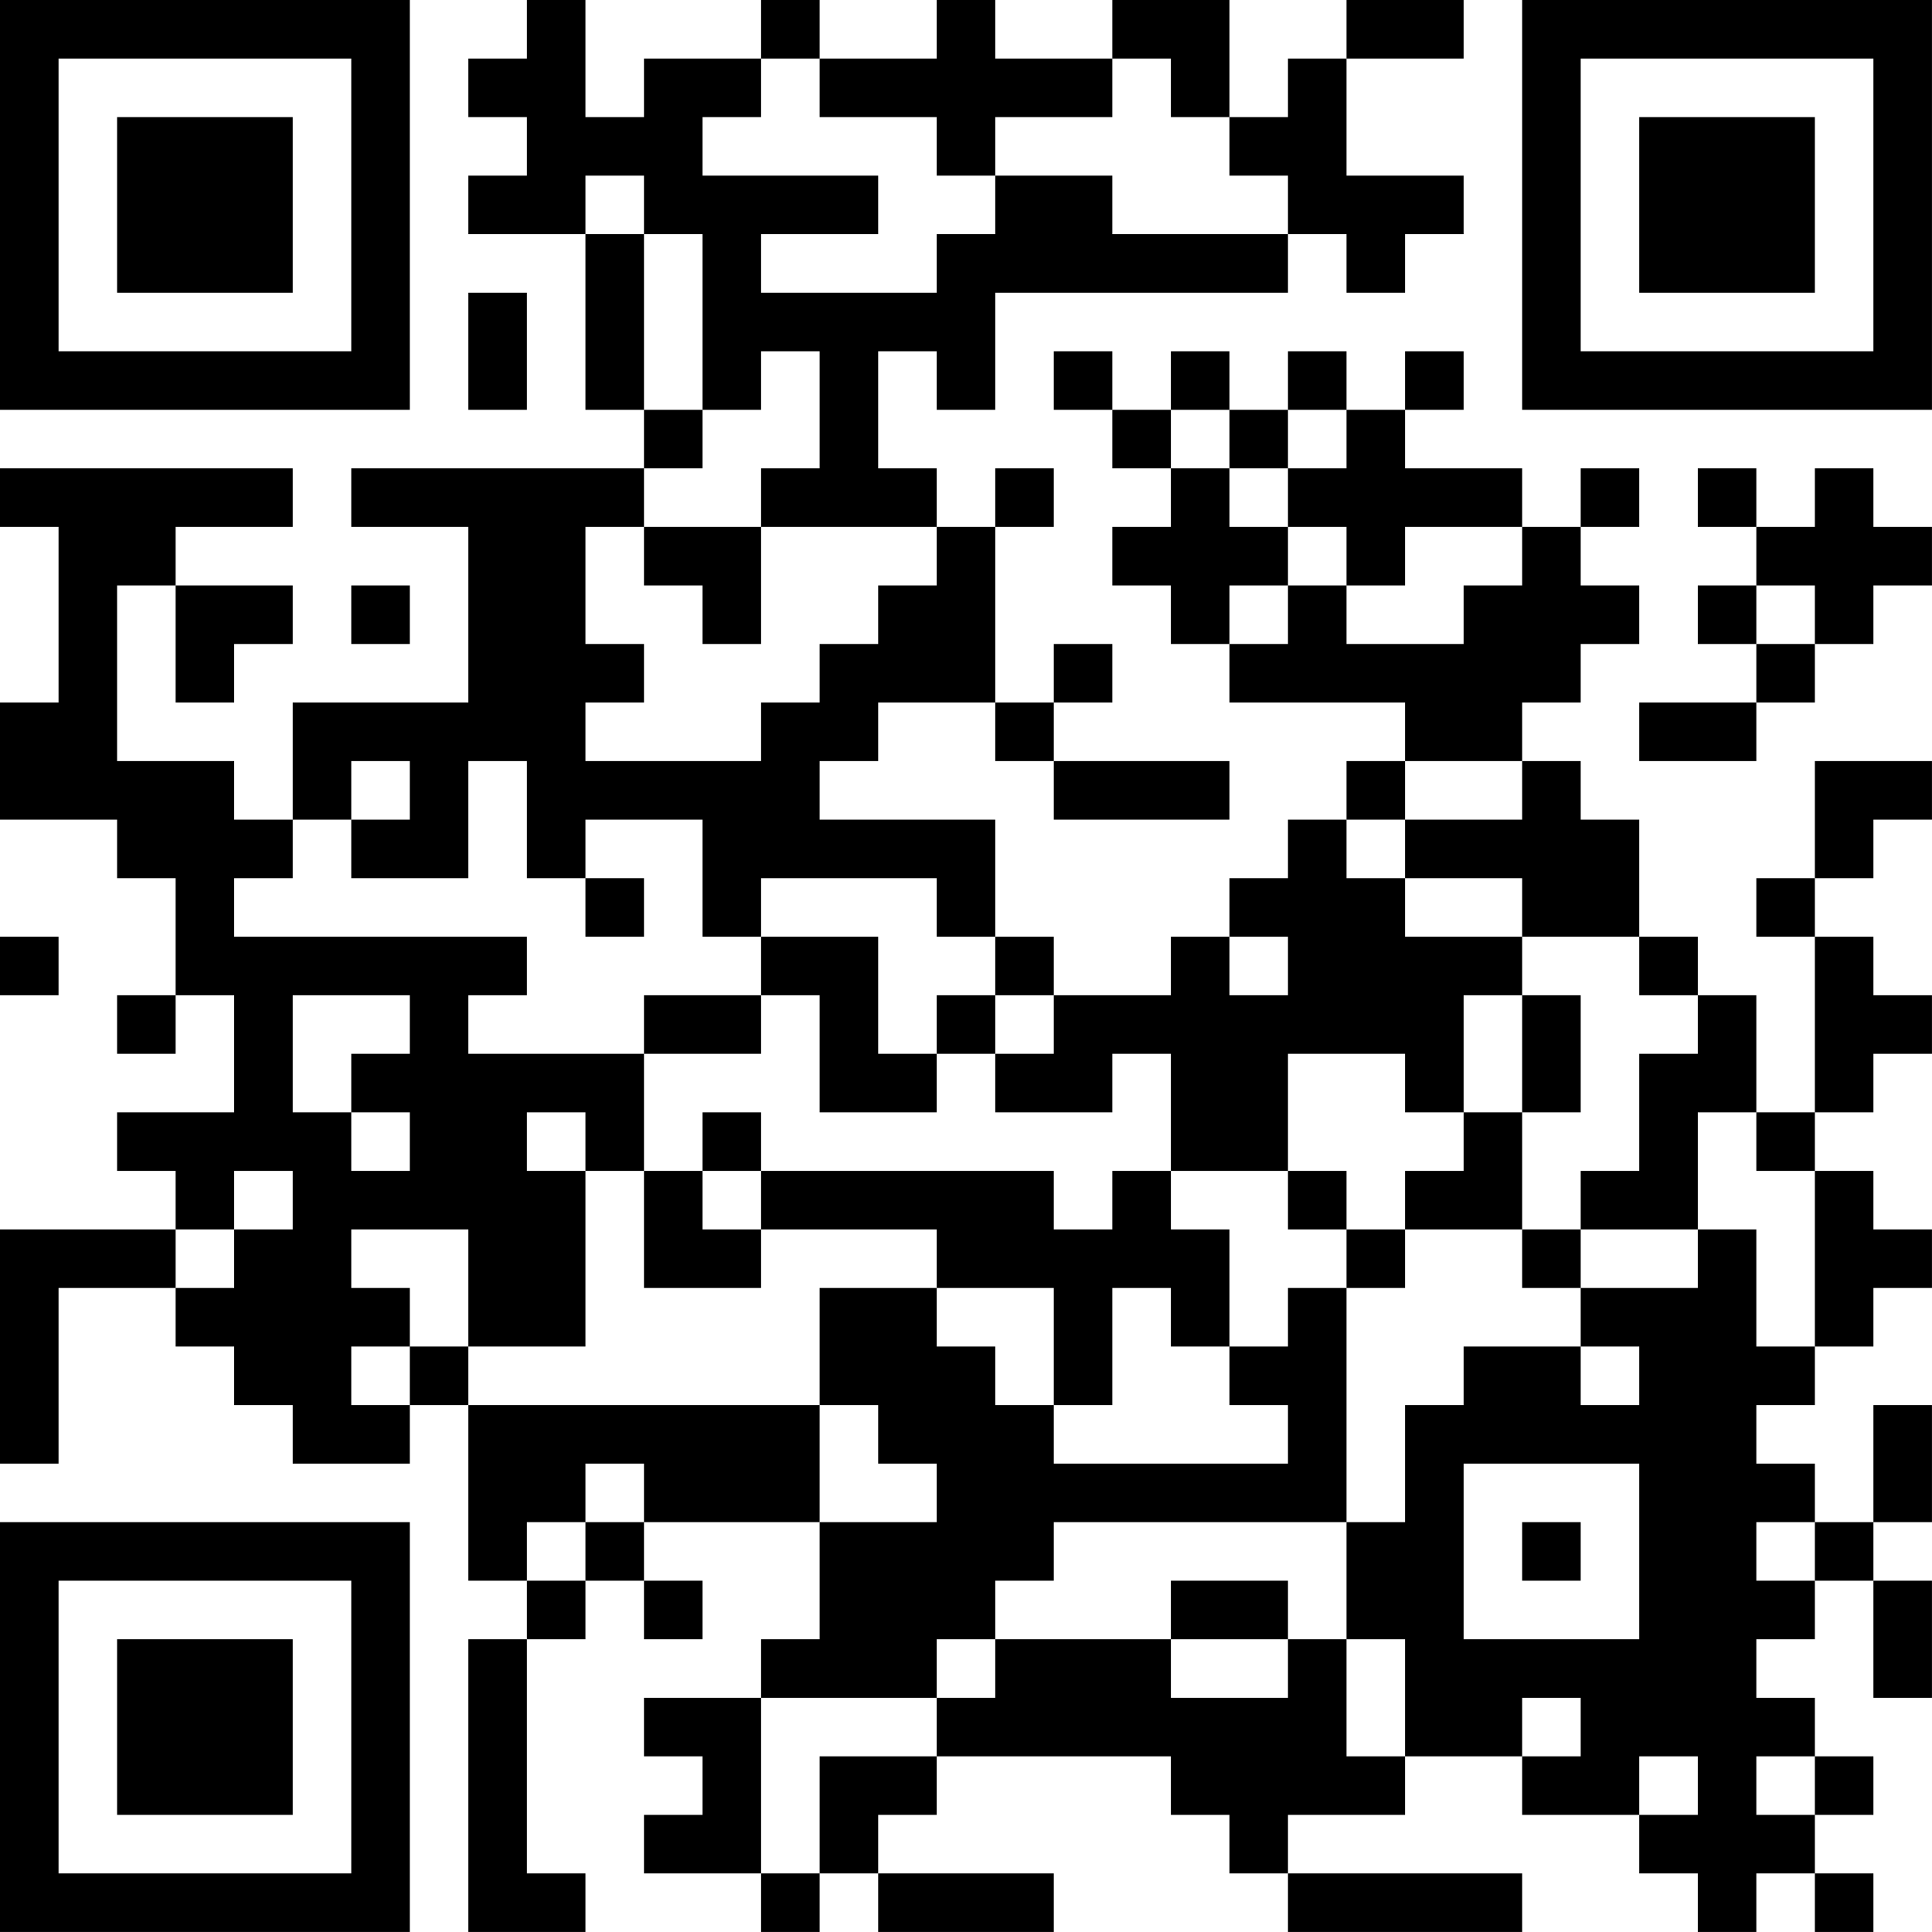 <?xml version="1.0" encoding="UTF-8"?>
<svg xmlns="http://www.w3.org/2000/svg" version="1.1" width="400" height="400" viewBox="0 0 400 400"><rect x="0" y="0" width="400" height="400" fill="#ffffff"/><g transform="scale(12.121)"><g transform="translate(0,0)"><path fill-rule="evenodd" d="M9 0L9 1L8 1L8 2L9 2L9 3L8 3L8 4L10 4L10 7L11 7L11 8L6 8L6 9L8 9L8 12L5 12L5 14L4 14L4 13L2 13L2 10L3 10L3 12L4 12L4 11L5 11L5 10L3 10L3 9L5 9L5 8L0 8L0 9L1 9L1 12L0 12L0 14L2 14L2 15L3 15L3 17L2 17L2 18L3 18L3 17L4 17L4 19L2 19L2 20L3 20L3 21L0 21L0 25L1 25L1 22L3 22L3 23L4 23L4 24L5 24L5 25L7 25L7 24L8 24L8 27L9 27L9 28L8 28L8 33L10 33L10 32L9 32L9 28L10 28L10 27L11 27L11 28L12 28L12 27L11 27L11 26L14 26L14 28L13 28L13 29L11 29L11 30L12 30L12 31L11 31L11 32L13 32L13 33L14 33L14 32L15 32L15 33L18 33L18 32L15 32L15 31L16 31L16 30L20 30L20 31L21 31L21 32L22 32L22 33L26 33L26 32L22 32L22 31L24 31L24 30L26 30L26 31L28 31L28 32L29 32L29 33L30 33L30 32L31 32L31 33L32 33L32 32L31 32L31 31L32 31L32 30L31 30L31 29L30 29L30 28L31 28L31 27L32 27L32 29L33 29L33 27L32 27L32 26L33 26L33 24L32 24L32 26L31 26L31 25L30 25L30 24L31 24L31 23L32 23L32 22L33 22L33 21L32 21L32 20L31 20L31 19L32 19L32 18L33 18L33 17L32 17L32 16L31 16L31 15L32 15L32 14L33 14L33 13L31 13L31 15L30 15L30 16L31 16L31 19L30 19L30 17L29 17L29 16L28 16L28 14L27 14L27 13L26 13L26 12L27 12L27 11L28 11L28 10L27 10L27 9L28 9L28 8L27 8L27 9L26 9L26 8L24 8L24 7L25 7L25 6L24 6L24 7L23 7L23 6L22 6L22 7L21 7L21 6L20 6L20 7L19 7L19 6L18 6L18 7L19 7L19 8L20 8L20 9L19 9L19 10L20 10L20 11L21 11L21 12L24 12L24 13L23 13L23 14L22 14L22 15L21 15L21 16L20 16L20 17L18 17L18 16L17 16L17 14L14 14L14 13L15 13L15 12L17 12L17 13L18 13L18 14L21 14L21 13L18 13L18 12L19 12L19 11L18 11L18 12L17 12L17 9L18 9L18 8L17 8L17 9L16 9L16 8L15 8L15 6L16 6L16 7L17 7L17 5L22 5L22 4L23 4L23 5L24 5L24 4L25 4L25 3L23 3L23 1L25 1L25 0L23 0L23 1L22 1L22 2L21 2L21 0L19 0L19 1L17 1L17 0L16 0L16 1L14 1L14 0L13 0L13 1L11 1L11 2L10 2L10 0ZM13 1L13 2L12 2L12 3L15 3L15 4L13 4L13 5L16 5L16 4L17 4L17 3L19 3L19 4L22 4L22 3L21 3L21 2L20 2L20 1L19 1L19 2L17 2L17 3L16 3L16 2L14 2L14 1ZM10 3L10 4L11 4L11 7L12 7L12 8L11 8L11 9L10 9L10 11L11 11L11 12L10 12L10 13L13 13L13 12L14 12L14 11L15 11L15 10L16 10L16 9L13 9L13 8L14 8L14 6L13 6L13 7L12 7L12 4L11 4L11 3ZM8 5L8 7L9 7L9 5ZM20 7L20 8L21 8L21 9L22 9L22 10L21 10L21 11L22 11L22 10L23 10L23 11L25 11L25 10L26 10L26 9L24 9L24 10L23 10L23 9L22 9L22 8L23 8L23 7L22 7L22 8L21 8L21 7ZM29 8L29 9L30 9L30 10L29 10L29 11L30 11L30 12L28 12L28 13L30 13L30 12L31 12L31 11L32 11L32 10L33 10L33 9L32 9L32 8L31 8L31 9L30 9L30 8ZM11 9L11 10L12 10L12 11L13 11L13 9ZM6 10L6 11L7 11L7 10ZM30 10L30 11L31 11L31 10ZM6 13L6 14L5 14L5 15L4 15L4 16L9 16L9 17L8 17L8 18L11 18L11 20L10 20L10 19L9 19L9 20L10 20L10 23L8 23L8 21L6 21L6 22L7 22L7 23L6 23L6 24L7 24L7 23L8 23L8 24L14 24L14 26L16 26L16 25L15 25L15 24L14 24L14 22L16 22L16 23L17 23L17 24L18 24L18 25L22 25L22 24L21 24L21 23L22 23L22 22L23 22L23 26L18 26L18 27L17 27L17 28L16 28L16 29L13 29L13 32L14 32L14 30L16 30L16 29L17 29L17 28L20 28L20 29L22 29L22 28L23 28L23 30L24 30L24 28L23 28L23 26L24 26L24 24L25 24L25 23L27 23L27 24L28 24L28 23L27 23L27 22L29 22L29 21L30 21L30 23L31 23L31 20L30 20L30 19L29 19L29 21L27 21L27 20L28 20L28 18L29 18L29 17L28 17L28 16L26 16L26 15L24 15L24 14L26 14L26 13L24 13L24 14L23 14L23 15L24 15L24 16L26 16L26 17L25 17L25 19L24 19L24 18L22 18L22 20L20 20L20 18L19 18L19 19L17 19L17 18L18 18L18 17L17 17L17 16L16 16L16 15L13 15L13 16L12 16L12 14L10 14L10 15L9 15L9 13L8 13L8 15L6 15L6 14L7 14L7 13ZM10 15L10 16L11 16L11 15ZM0 16L0 17L1 17L1 16ZM13 16L13 17L11 17L11 18L13 18L13 17L14 17L14 19L16 19L16 18L17 18L17 17L16 17L16 18L15 18L15 16ZM21 16L21 17L22 17L22 16ZM5 17L5 19L6 19L6 20L7 20L7 19L6 19L6 18L7 18L7 17ZM26 17L26 19L25 19L25 20L24 20L24 21L23 21L23 20L22 20L22 21L23 21L23 22L24 22L24 21L26 21L26 22L27 22L27 21L26 21L26 19L27 19L27 17ZM12 19L12 20L11 20L11 22L13 22L13 21L16 21L16 22L18 22L18 24L19 24L19 22L20 22L20 23L21 23L21 21L20 21L20 20L19 20L19 21L18 21L18 20L13 20L13 19ZM4 20L4 21L3 21L3 22L4 22L4 21L5 21L5 20ZM12 20L12 21L13 21L13 20ZM10 25L10 26L9 26L9 27L10 27L10 26L11 26L11 25ZM25 25L25 28L28 28L28 25ZM26 26L26 27L27 27L27 26ZM30 26L30 27L31 27L31 26ZM20 27L20 28L22 28L22 27ZM26 29L26 30L27 30L27 29ZM28 30L28 31L29 31L29 30ZM30 30L30 31L31 31L31 30ZM0 0L0 7L7 7L7 0ZM1 1L1 6L6 6L6 1ZM2 2L2 5L5 5L5 2ZM26 0L26 7L33 7L33 0ZM27 1L27 6L32 6L32 1ZM28 2L28 5L31 5L31 2ZM0 26L0 33L7 33L7 26ZM1 27L1 32L6 32L6 27ZM2 28L2 31L5 31L5 28Z" fill="#000000"/></g></g></svg>
